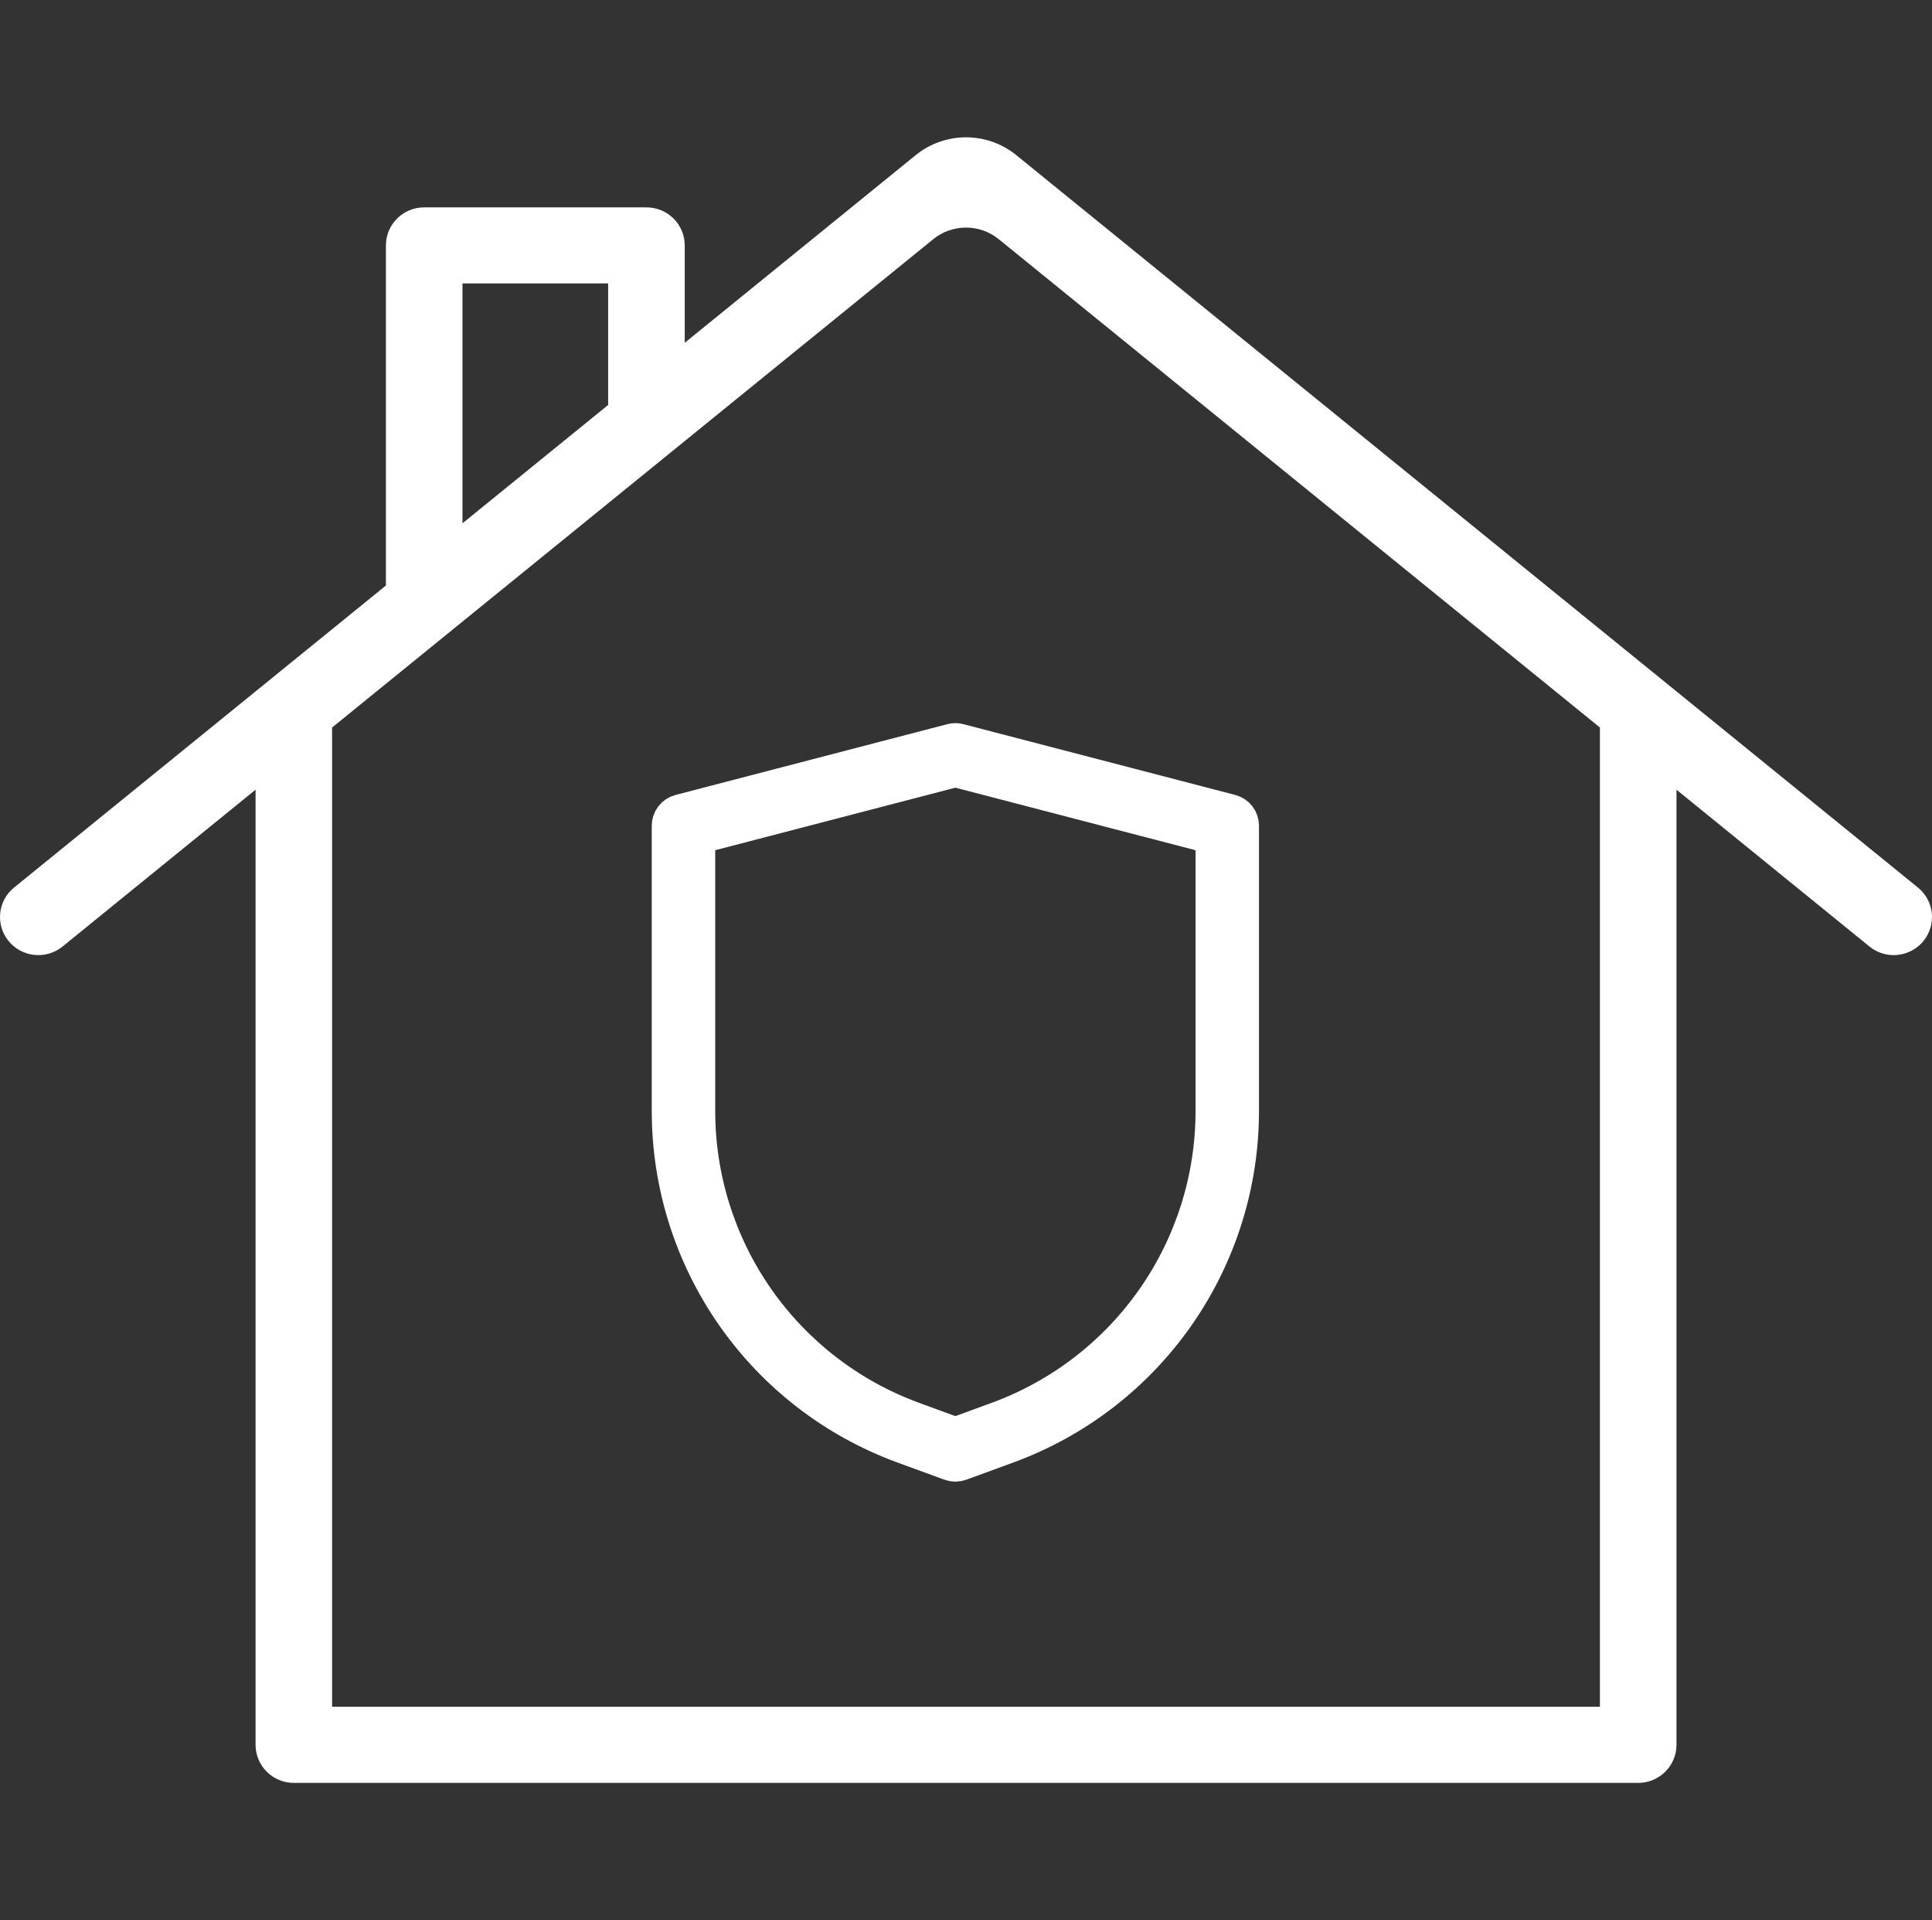 <?xml version="1.0" encoding="UTF-8"?> <svg xmlns="http://www.w3.org/2000/svg" width="159" height="158" viewBox="0 0 159 158" fill="none"><rect x="0" y="0" width="159" height="158" fill="#333333" stroke="none"/> <path d="M157.843 73.031L83.639 12.766C82.471 11.817 81.008 11.299 79.499 11.299C77.99 11.299 76.527 11.817 75.359 12.766L56.353 28.205V20.192C56.353 19.781 56.272 19.374 56.113 18.994C55.955 18.614 55.723 18.269 55.43 17.978C55.137 17.688 54.79 17.457 54.407 17.3C54.025 17.143 53.615 17.063 53.201 17.063H34.911C34.498 17.063 34.088 17.143 33.706 17.3C33.323 17.457 32.976 17.688 32.683 17.979C32.39 18.269 32.158 18.614 32 18.994C31.841 19.374 31.76 19.781 31.76 20.192V48.178L1.157 73.031C-0.192 74.123 -0.388 76.097 0.711 77.436C0.972 77.755 1.295 78.02 1.659 78.215C2.024 78.41 2.424 78.532 2.836 78.573C3.248 78.615 3.664 78.575 4.06 78.457C4.457 78.338 4.826 78.143 5.147 77.883L21.033 64.978V143.57C21.033 144.4 21.364 145.196 21.954 145.784C22.545 146.371 23.346 146.701 24.181 146.701H134.82C135.656 146.701 136.457 146.371 137.048 145.784C137.639 145.197 137.971 144.401 137.972 143.57V64.979L153.858 77.885C154.419 78.341 155.122 78.59 155.847 78.591C156.759 78.591 157.666 78.193 158.29 77.437C159.388 76.097 159.192 74.126 157.843 73.031ZM38.062 23.321H50.049V33.322L38.062 43.058V23.321ZM131.671 140.439H27.33V59.862L76.803 19.682C77.564 19.063 78.517 18.725 79.5 18.725C80.483 18.725 81.436 19.063 82.197 19.682L131.671 59.862V140.439Z" fill="white"></path> <path d="M101.283 66.863L78.906 61.037C78.723 60.988 78.53 60.988 78.346 61.037L55.969 66.863C55.731 66.925 55.52 67.064 55.37 67.259C55.219 67.454 55.138 67.693 55.138 67.939V91.488C55.152 97.467 56.996 103.298 60.421 108.199C63.846 113.1 68.689 116.835 74.299 118.903L78.244 120.347C78.49 120.436 78.76 120.436 79.006 120.347L82.951 118.903C88.561 116.835 93.404 113.1 96.829 108.199C100.254 103.298 102.098 97.467 102.112 91.488V67.939C102.113 67.693 102.031 67.454 101.881 67.26C101.731 67.065 101.521 66.925 101.283 66.863ZM99.891 91.488C99.878 97.011 98.174 102.399 95.01 106.926C91.846 111.454 87.371 114.904 82.189 116.815L78.626 118.119L75.064 116.815C69.881 114.904 65.407 111.454 62.242 106.926C59.078 102.399 57.375 97.011 57.362 91.488V68.799L78.626 63.262L99.891 68.799V91.488Z" fill="white" stroke="white" stroke-width="3"></path> </svg> 
